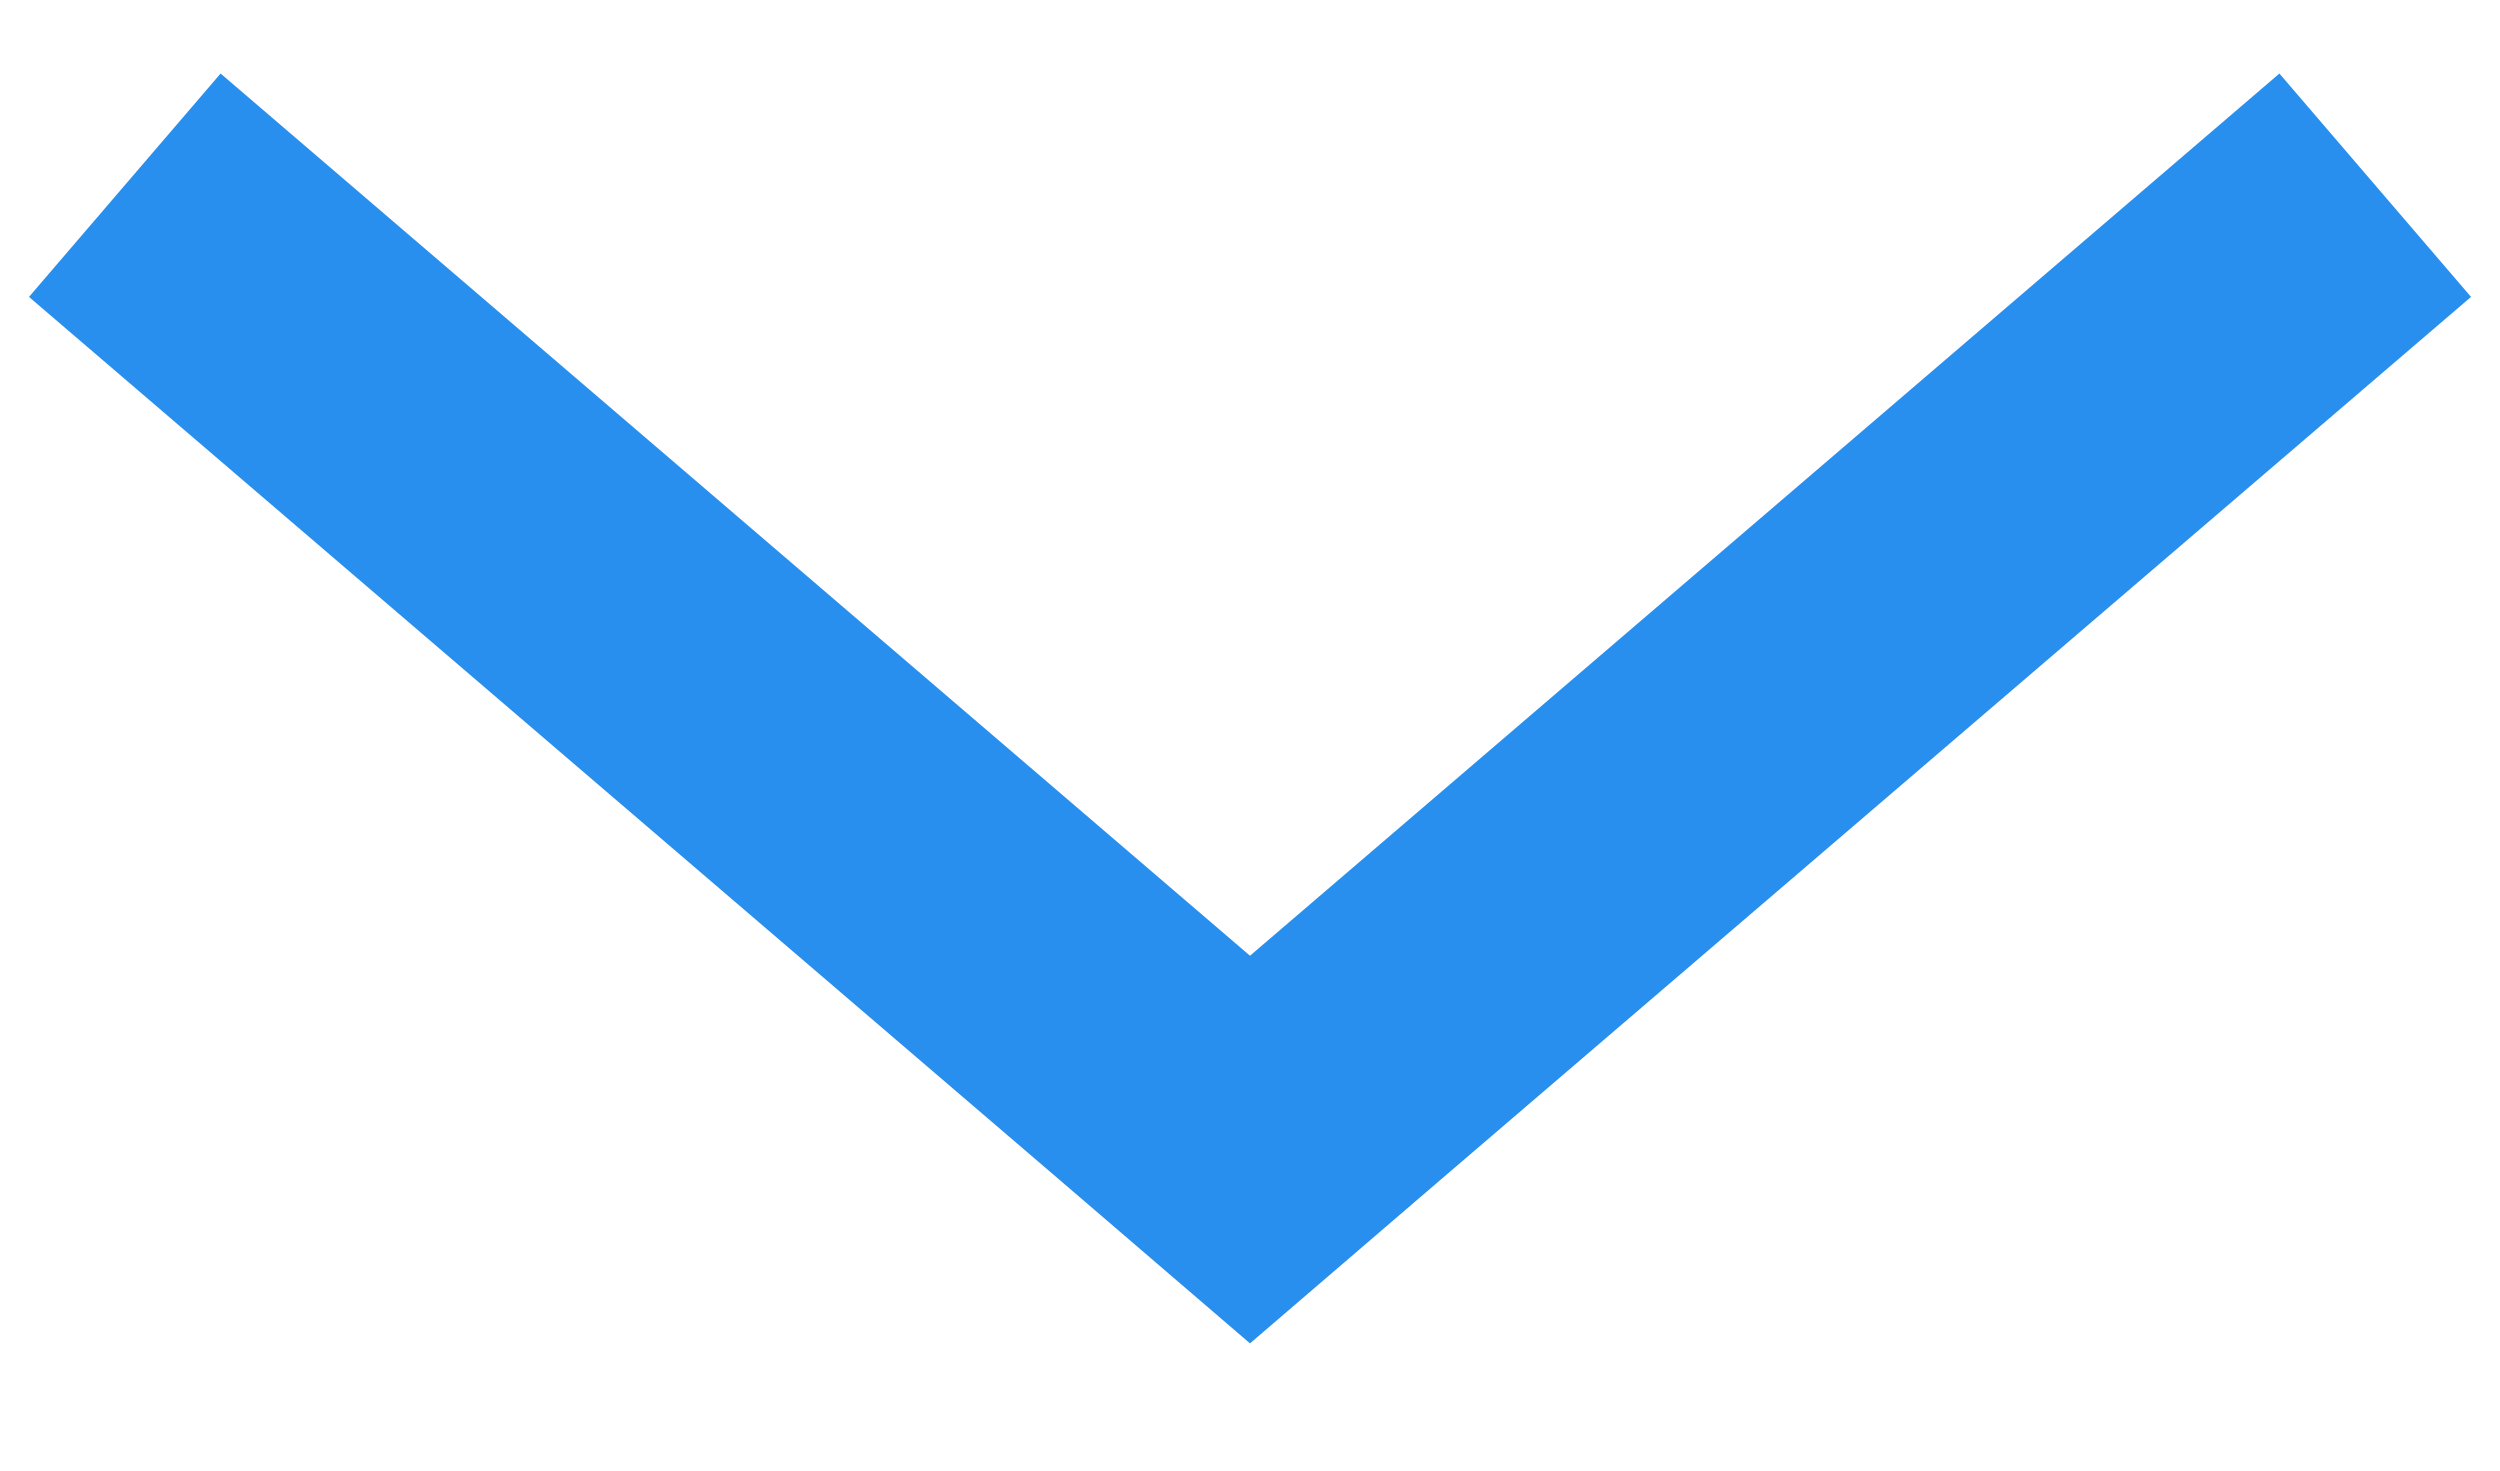 <?xml version="1.0" encoding="utf-8"?>
<!-- Generator: Adobe Illustrator 16.0.0, SVG Export Plug-In . SVG Version: 6.00 Build 0)  -->
<!DOCTYPE svg PUBLIC "-//W3C//DTD SVG 1.1//EN" "http://www.w3.org/Graphics/SVG/1.1/DTD/svg11.dtd">
<svg version="1.1" id="Layer_1" xmlns="http://www.w3.org/2000/svg" xmlns:xlink="http://www.w3.org/1999/xlink" x="0px" y="0px"
	 width="17px" height="10px" viewBox="0 0 17 10" enable-background="new 0 0 17 10" xml:space="preserve">
<polyline fill="#288FEE" points="0.197,2.019 1.5,0.5 8.5,6.499 15.5,0.5 16.803,2.019 9.801,8.018 8.5,9.135 7.199,8.018 
	0.197,2.019 "/>
</svg>
